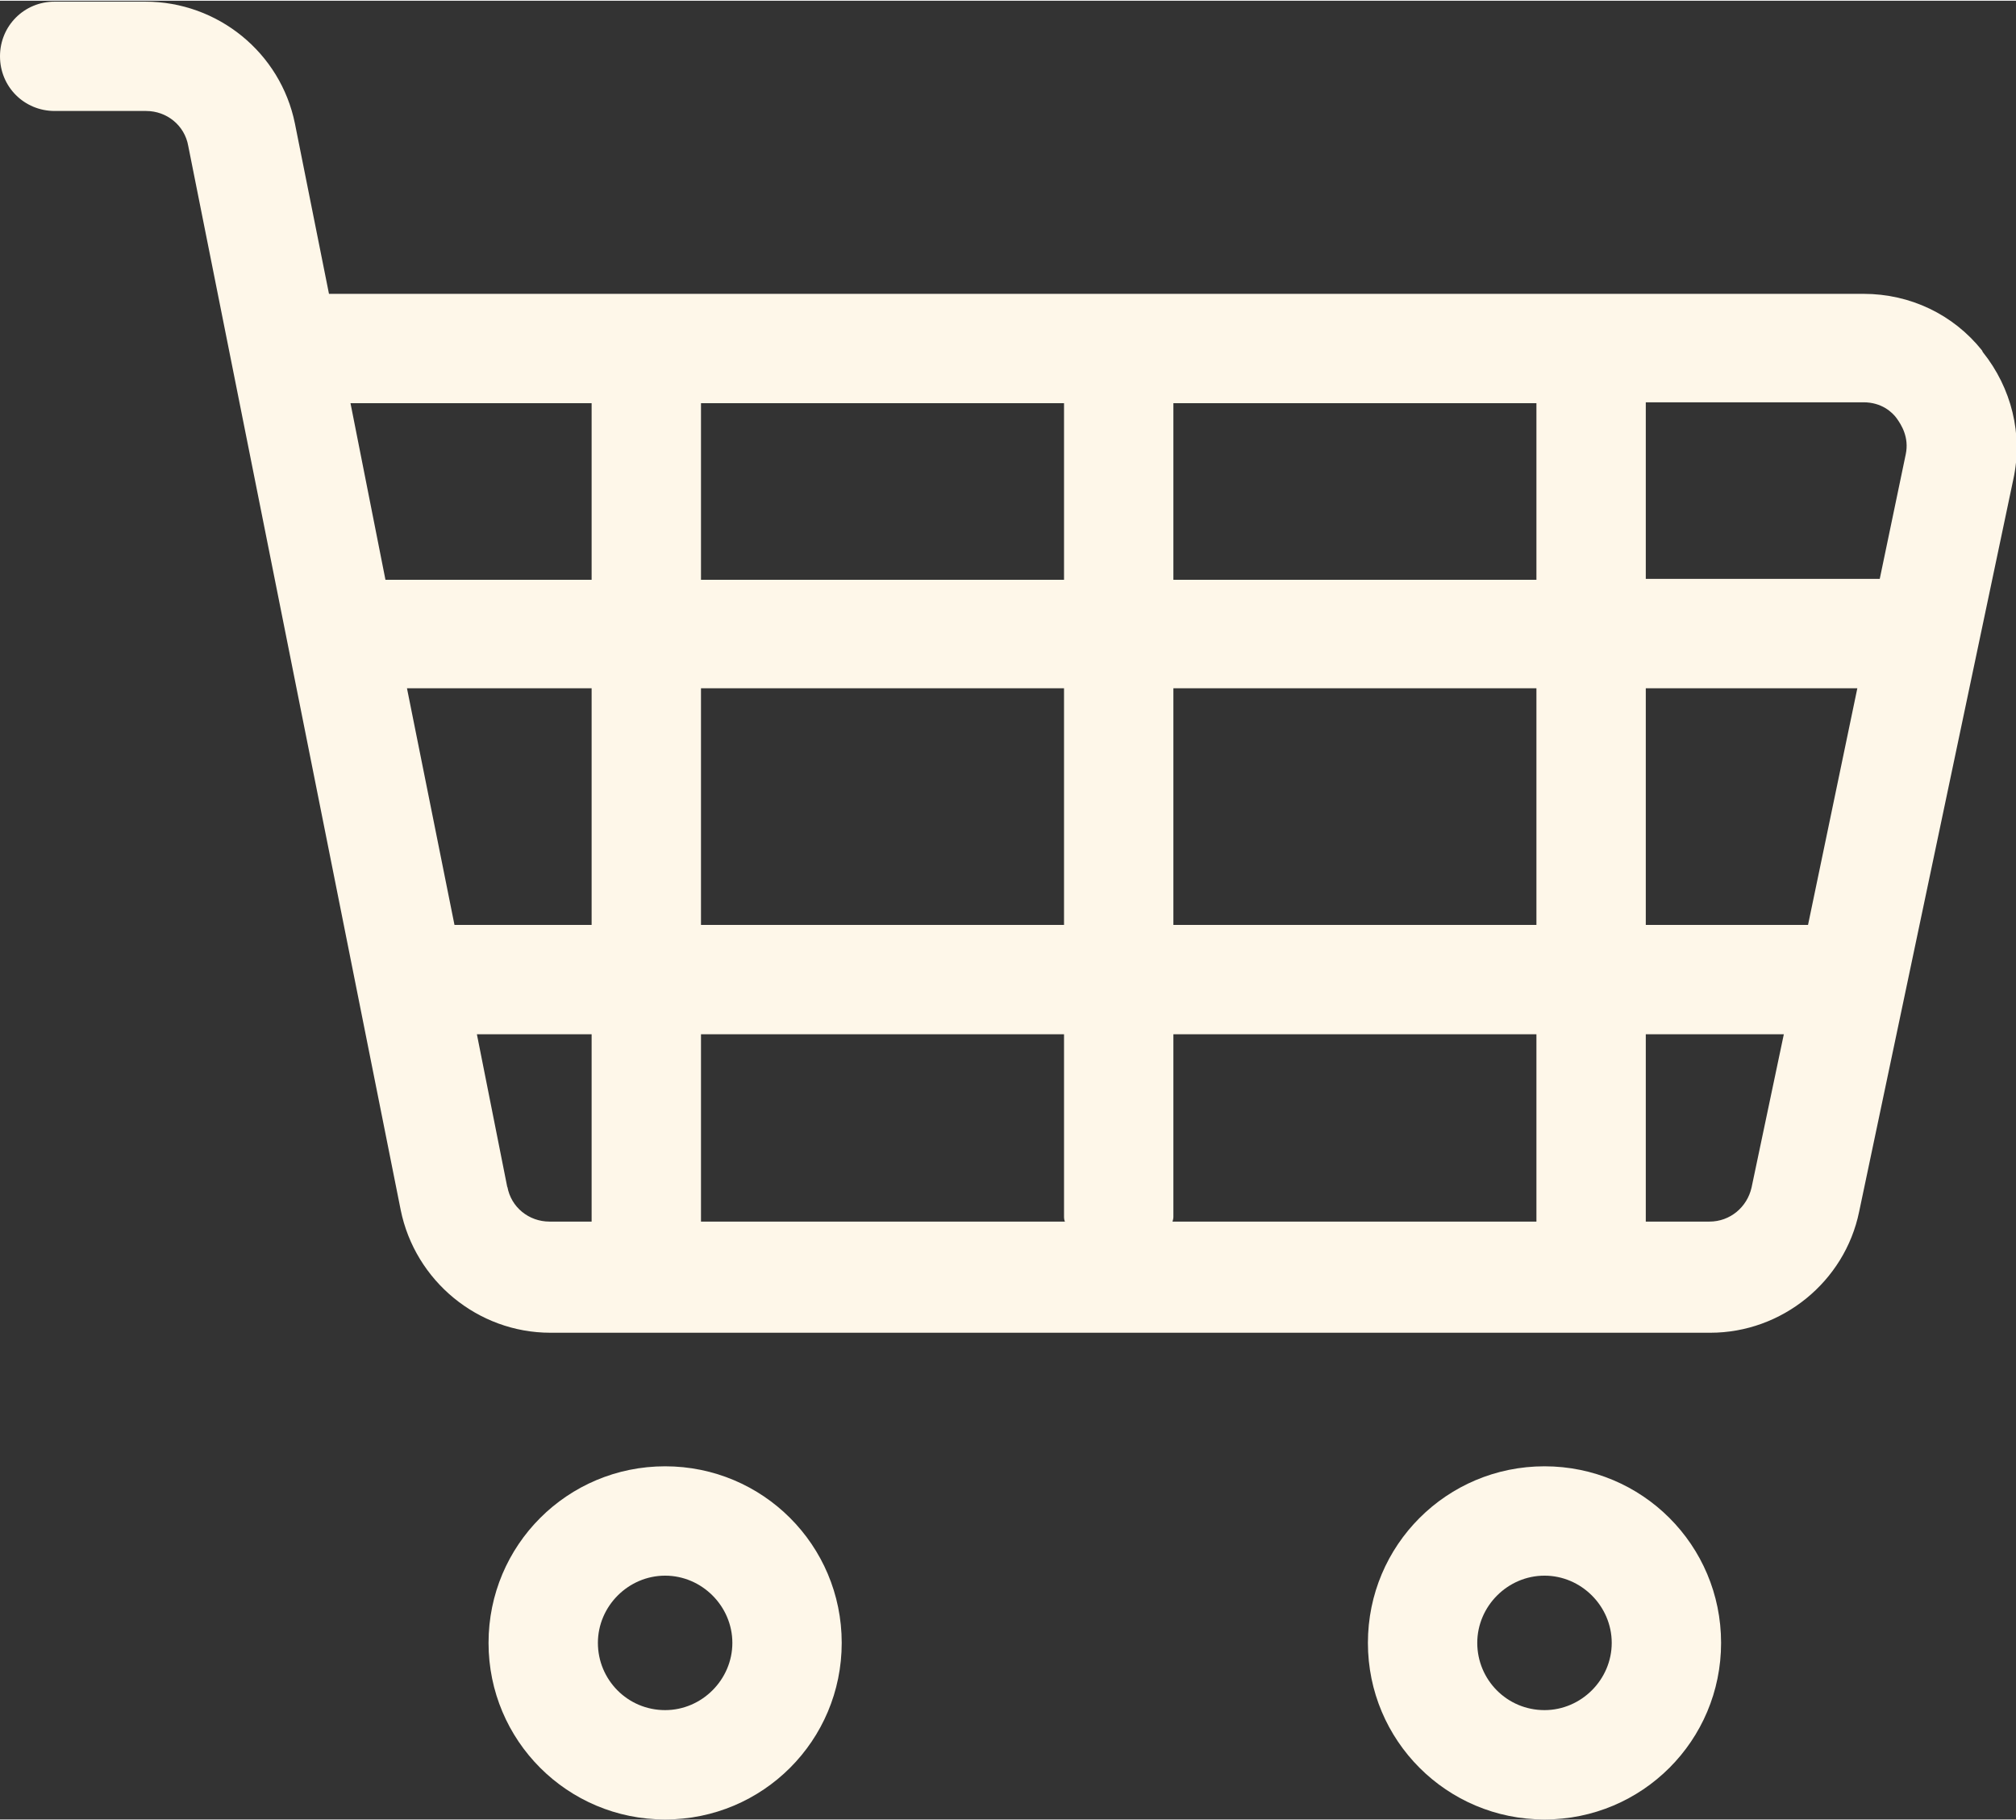 <?xml version="1.0" encoding="UTF-8"?><svg id="Ebene_2" xmlns="http://www.w3.org/2000/svg" width="7.93mm" height="7.16mm" viewBox="0 0 22.49 20.29"><rect x="0" y="0" width="22.49" height="20.29" fill="#333333" stroke="none"/><path d="M17.23,16.35c-1.09,0-1.97.88-1.97,1.97s.88,1.97,1.97,1.97,1.97-.88,1.97-1.97-.88-1.97-1.97-1.97ZM17.23,19.07c-.42,0-.75-.34-.75-.75s.34-.75.75-.75.75.34.75.75-.34.75-.75.75Z" style="fill:#fef7e9;"/><path d="M22.11,3.9c-.32-.4-.8-.63-1.32-.63H3.67l-.38-1.9c-.16-.79-.86-1.36-1.67-1.36H.61c-.34,0-.61.27-.61.61s.27.61.61.61h1.02c.23,0,.43.16.47.39l2.37,11.87c.16.79.86,1.37,1.67,1.37h12.94c.8,0,1.5-.57,1.66-1.35l1.72-8.17c.11-.5-.02-1.02-.34-1.42ZM21.16,4.66c.05.07.14.21.1.4l-.29,1.39h-2.61v-1.97h2.43c.2,0,.32.11.37.18ZM20.16,10.31h-1.8v-2.64h2.36l-.55,2.64ZM4.55,7.67h2.05v2.64h-1.53l-.53-2.64ZM7.82,7.67h4.05v2.64h-4.05v-2.64ZM11.87,6.46h-4.05v-1.97h4.05v1.97ZM13.09,4.49h4.05v1.97h-4.05v-1.97ZM11.87,11.53v2.04s0,.03.01.05h-4.06v-2.09h4.05ZM13.09,13.57v-2.04h4.05v2.09h-4.06s.01-.03.01-.05ZM13.09,10.31v-2.64h4.05v2.64h-4.05ZM6.6,4.49v1.97h-2.3l-.39-1.97h2.69ZM5.66,13.24l-.34-1.71h1.28v2.09h-.47c-.23,0-.43-.16-.47-.39ZM19.07,13.62h-.71v-2.09h1.54l-.36,1.71c-.05.22-.24.38-.47.38Z" style="fill:#fef7e9;"/><path d="M7.42,16.35c-1.09,0-1.97.88-1.97,1.97s.88,1.97,1.97,1.97,1.97-.88,1.97-1.97-.88-1.97-1.97-1.97ZM7.42,19.07c-.42,0-.75-.34-.75-.75s.34-.75.75-.75.75.34.75.75-.34.75-.75.75Z" style="fill:#fef7e9;"/></svg>